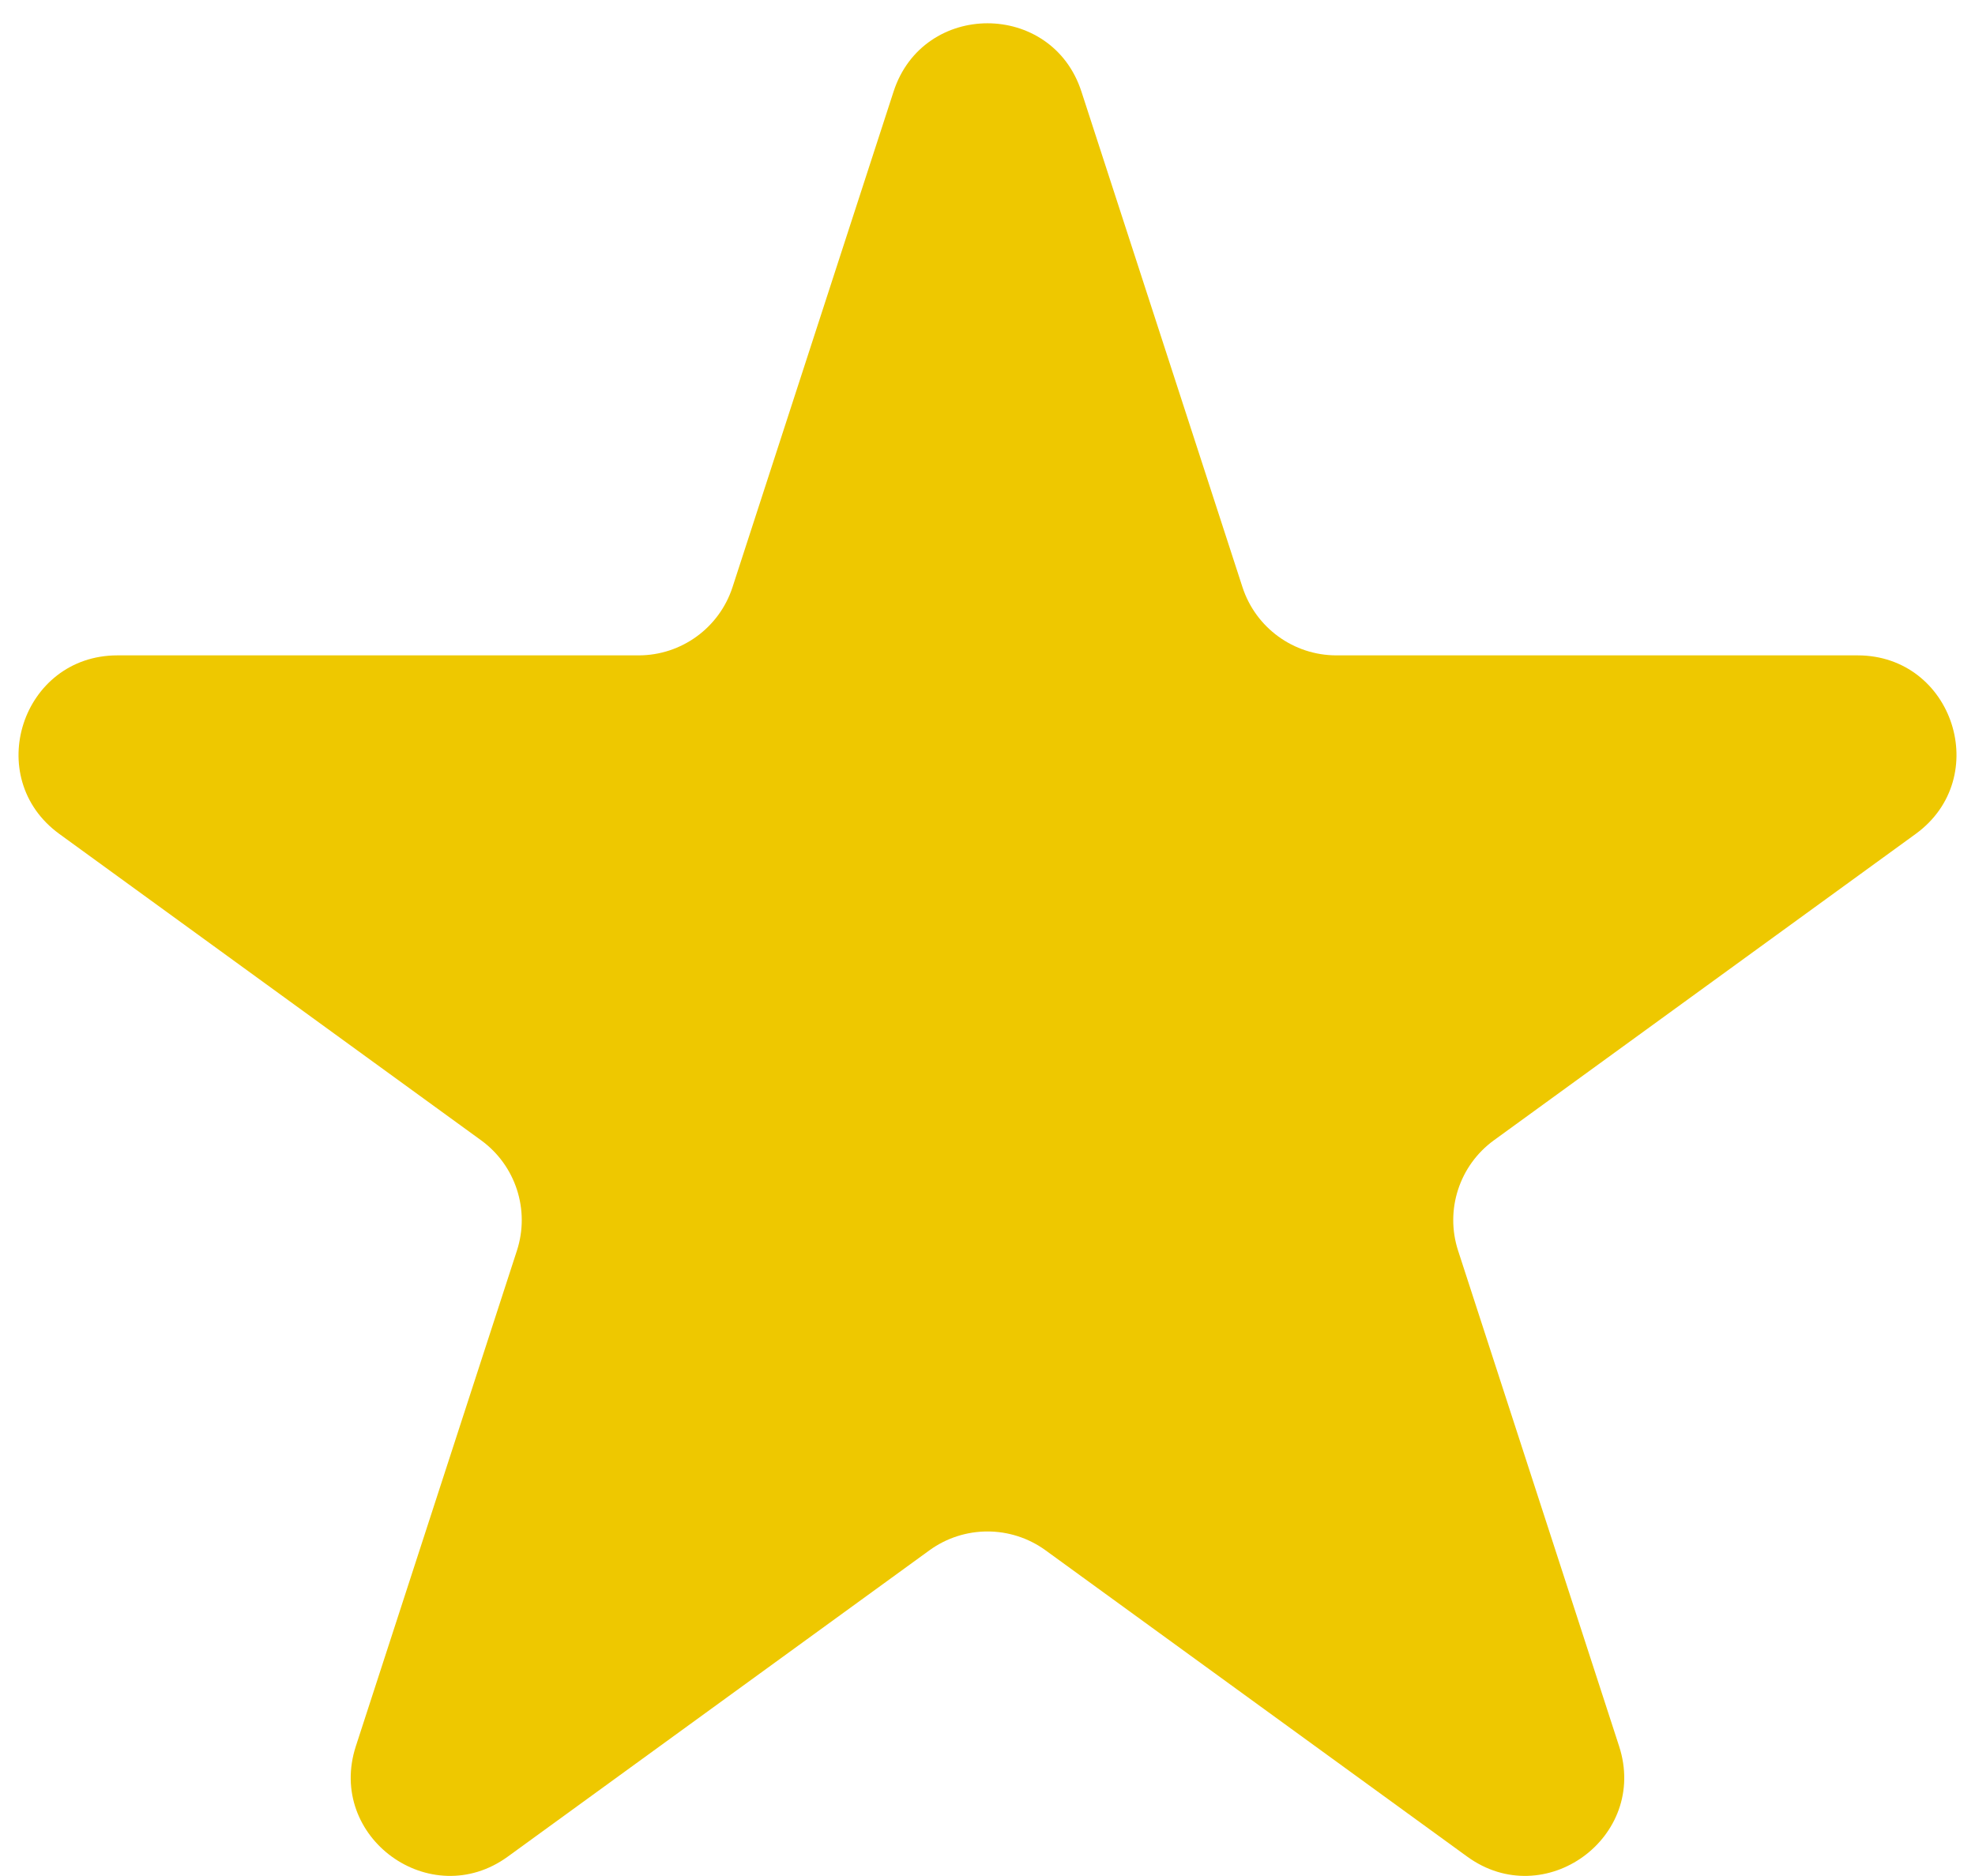 <?xml version="1.0" encoding="UTF-8"?> <svg xmlns="http://www.w3.org/2000/svg" width="40" height="38" viewBox="0 0 40 38" fill="none"> <path d="M18.098 1.854C18.697 0.011 21.303 0.011 21.902 1.854L25.164 11.893C25.432 12.717 26.2 13.275 27.066 13.275H37.621C39.559 13.275 40.364 15.754 38.797 16.893L30.257 23.097C29.556 23.606 29.263 24.509 29.531 25.333L32.792 35.371C33.391 37.214 31.282 38.746 29.715 37.607L21.176 31.403C20.475 30.894 19.525 30.894 18.824 31.403L10.285 37.607C8.718 38.746 6.609 37.214 7.207 35.371L10.469 25.333C10.737 24.509 10.444 23.606 9.743 23.097L1.203 16.893C-0.364 15.754 0.442 13.275 2.379 13.275H12.934C13.8 13.275 14.568 12.717 14.836 11.893L18.098 1.854Z" fill="#EEC800"></path> </svg> 